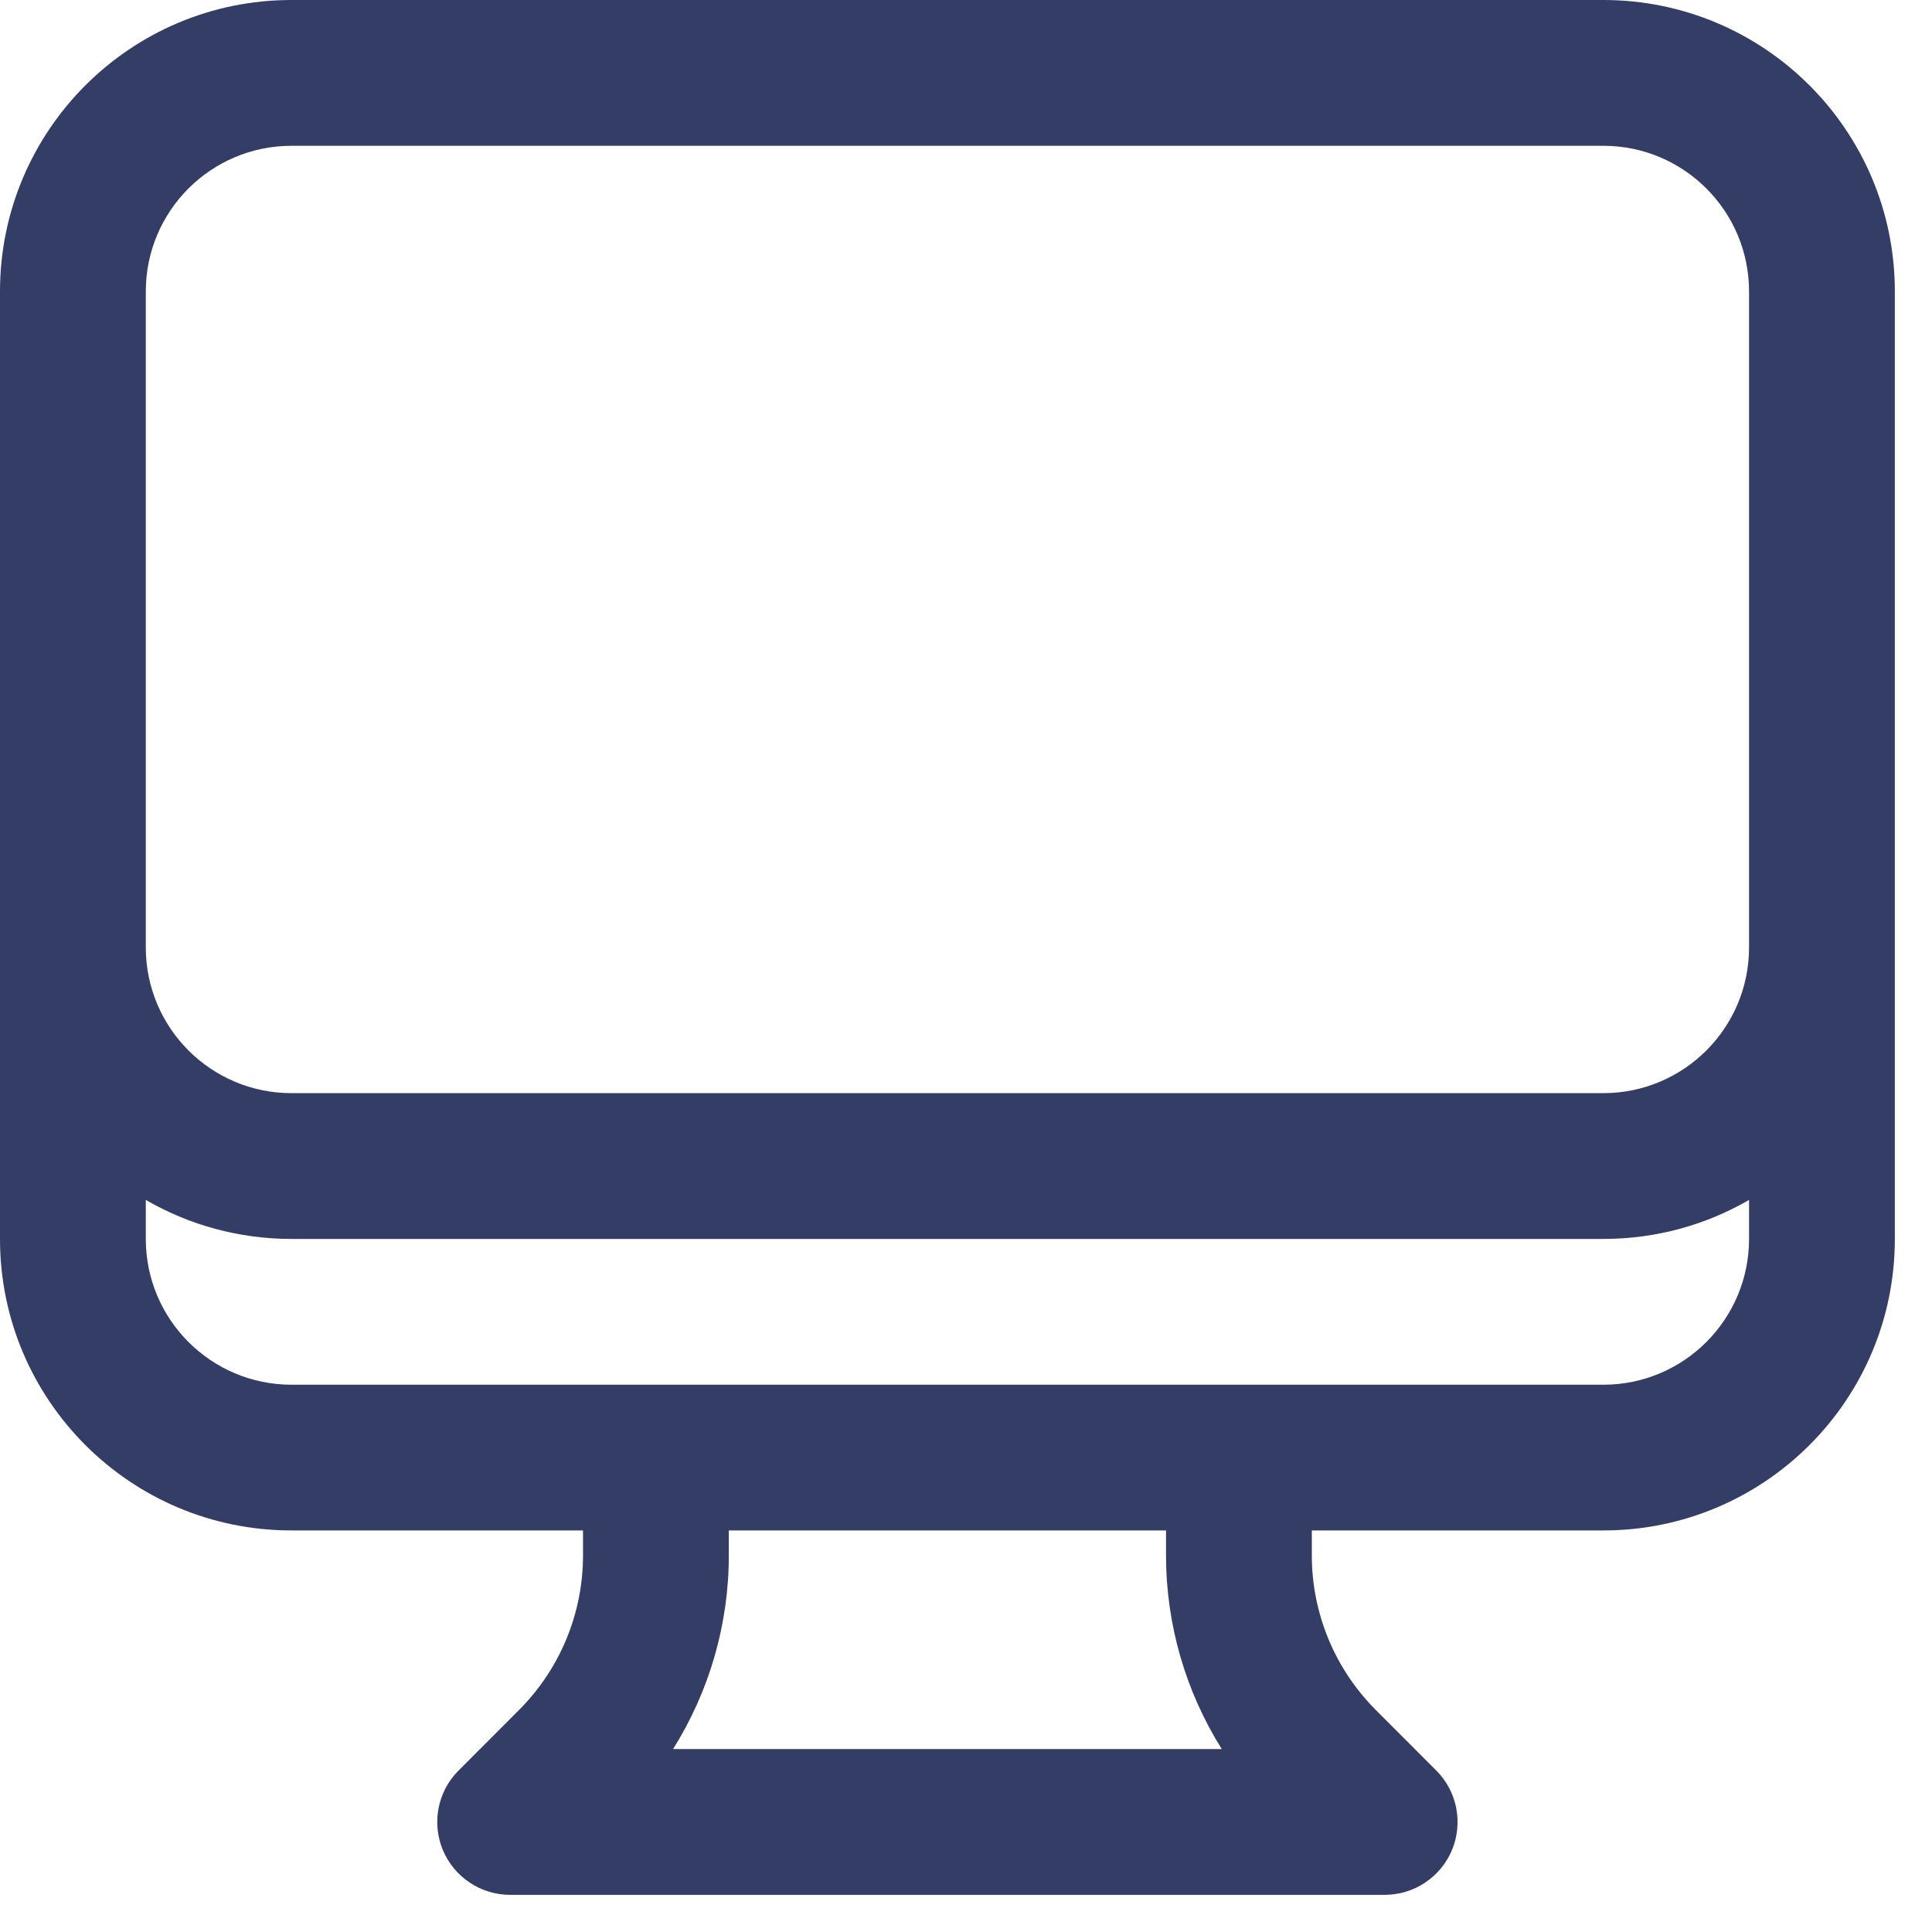 <svg width="26" height="26" viewBox="0 0 26 26" fill="none" xmlns="http://www.w3.org/2000/svg">
<path id="Vector" fill-rule="evenodd" clip-rule="evenodd" d="M0 3.923C0 1.756 1.756 0 3.923 0H21.577C23.744 0 25.5 1.756 25.5 3.923V16.673C25.5 18.84 23.744 20.596 21.577 20.596H17.654V20.933C17.654 21.713 17.964 22.461 18.516 23.013L19.328 23.826C19.609 24.106 19.692 24.528 19.541 24.895C19.389 25.261 19.031 25.5 18.635 25.5H6.865C6.469 25.5 6.111 25.261 5.959 24.895C5.807 24.528 5.891 24.106 6.172 23.826L6.984 23.013C7.536 22.461 7.846 21.713 7.846 20.933V20.596H3.923C1.756 20.596 0 18.84 0 16.673V3.923ZM1.962 3.923V12.75C1.962 13.833 2.84 14.711 3.923 14.711H21.577C22.66 14.711 23.538 13.833 23.538 12.75V3.923C23.538 2.84 22.66 1.962 21.577 1.962H3.923C2.84 1.962 1.962 2.84 1.962 3.923ZM23.538 16.148C22.961 16.482 22.291 16.673 21.577 16.673H3.923C3.209 16.673 2.539 16.482 1.962 16.148V16.673C1.962 17.756 2.84 18.635 3.923 18.635H21.577C22.66 18.635 23.538 17.756 23.538 16.673V16.148ZM15.692 20.596H9.808V20.933C9.808 21.862 9.544 22.764 9.058 23.538H16.442C15.956 22.764 15.692 21.862 15.692 20.933V20.596Z" fill="#333D66"/>
</svg>
